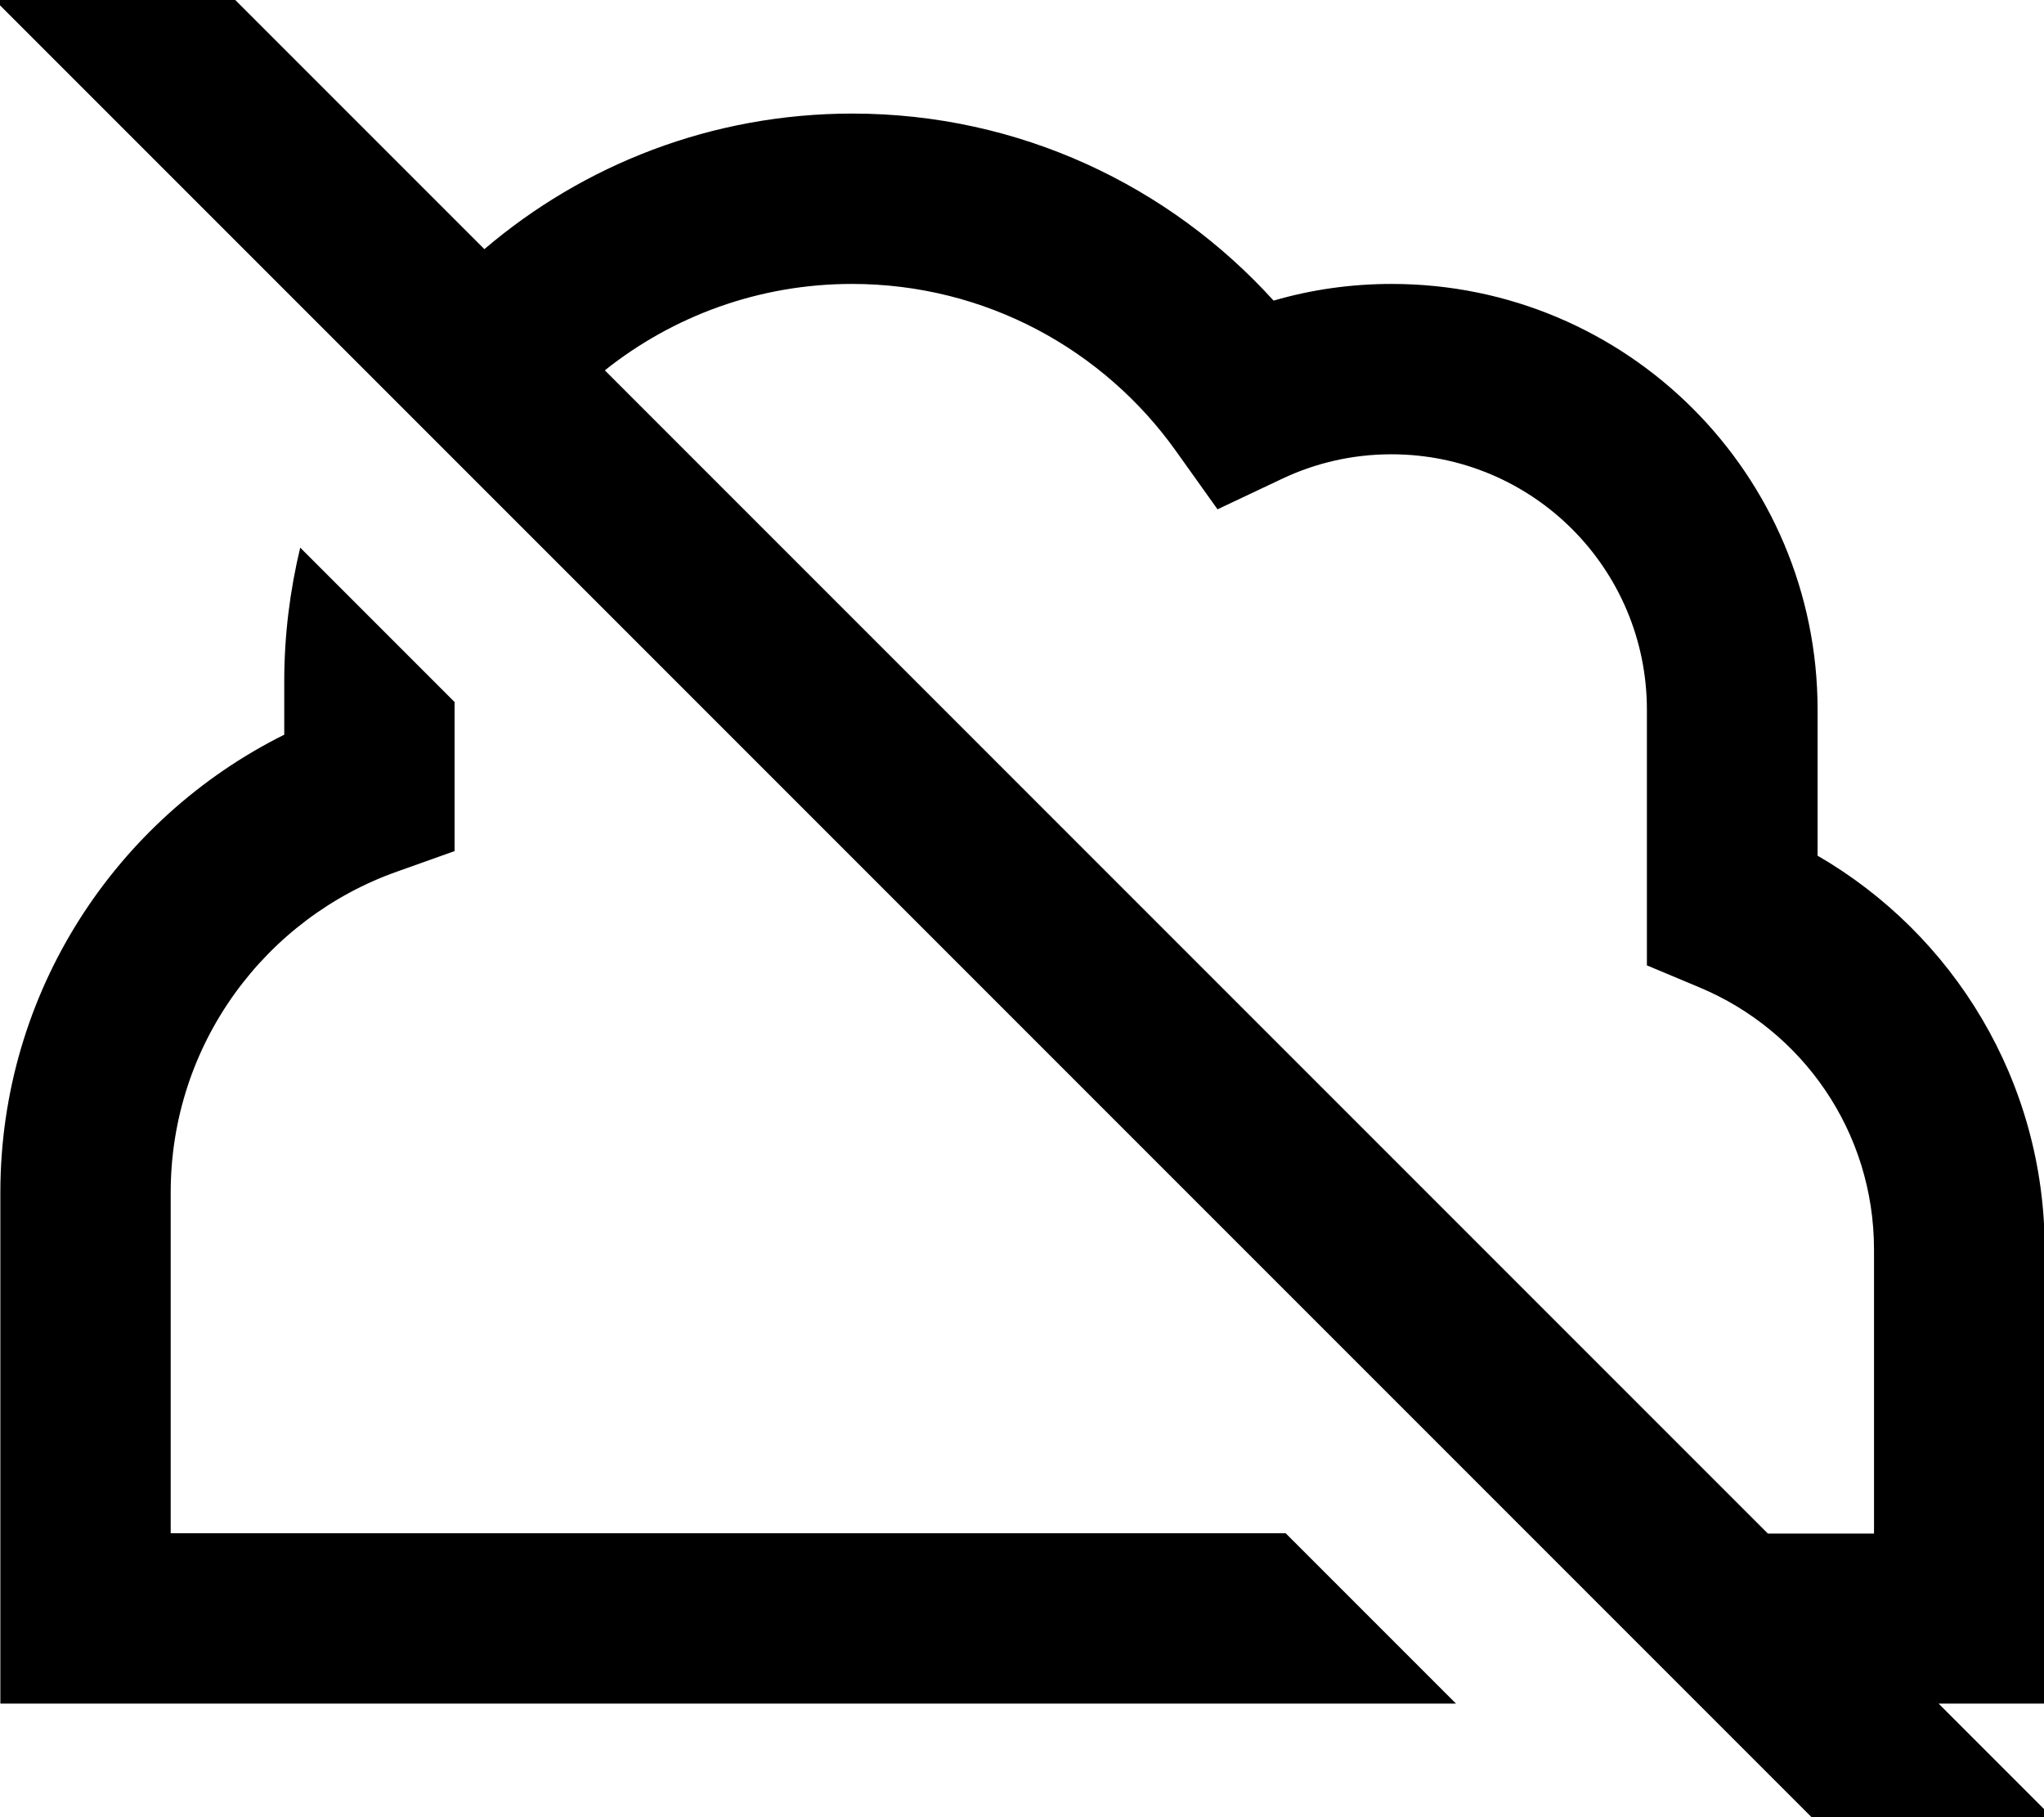<svg xmlns="http://www.w3.org/2000/svg" viewBox="0 0 576 512"><!--! Font Awesome Pro 7.0.0 by @fontawesome - https://fontawesome.com License - https://fontawesome.com/license (Commercial License) Copyright 2025 Fonticons, Inc. --><path fill="currentColor" d="M49.3-17l-17-17-33.9 33.9 17 17 512 512 17 17 33.9-33.9-32-32 29.9 0 0-128c0-47.4-25.8-88.8-64-110.9l0-41.1c0-66.3-53.7-120-120-120-11.5 0-22.7 1.6-33.3 4.7-29.3-32.3-71.6-52.7-118.7-52.7-39.6 0-75.8 14.4-103.7 38.2L49.3-17zM170.5 104.3c19.1-15.2 43.3-24.3 69.6-24.3 37.7 0 71 18.6 91.3 47.1l11.7 16.4 18.2-8.6c9.3-4.4 19.7-6.9 30.8-6.9 39.8 0 72 32.2 72 72l0 72 14.8 6.2c29 12.1 49.2 40.6 49.2 73.9l0 80-29.9 0-327.7-327.7zM362.3 432l-314.2 0 0-96c0-41.8 26.7-77.4 64-90.5l16-5.7 0-42-43.5-43.5c-2.9 12.1-4.5 24.7-4.5 37.7l0 15c-47.4 23.6-80 72.5-80 129l0 144 410.2 0-48-48z"/></svg>